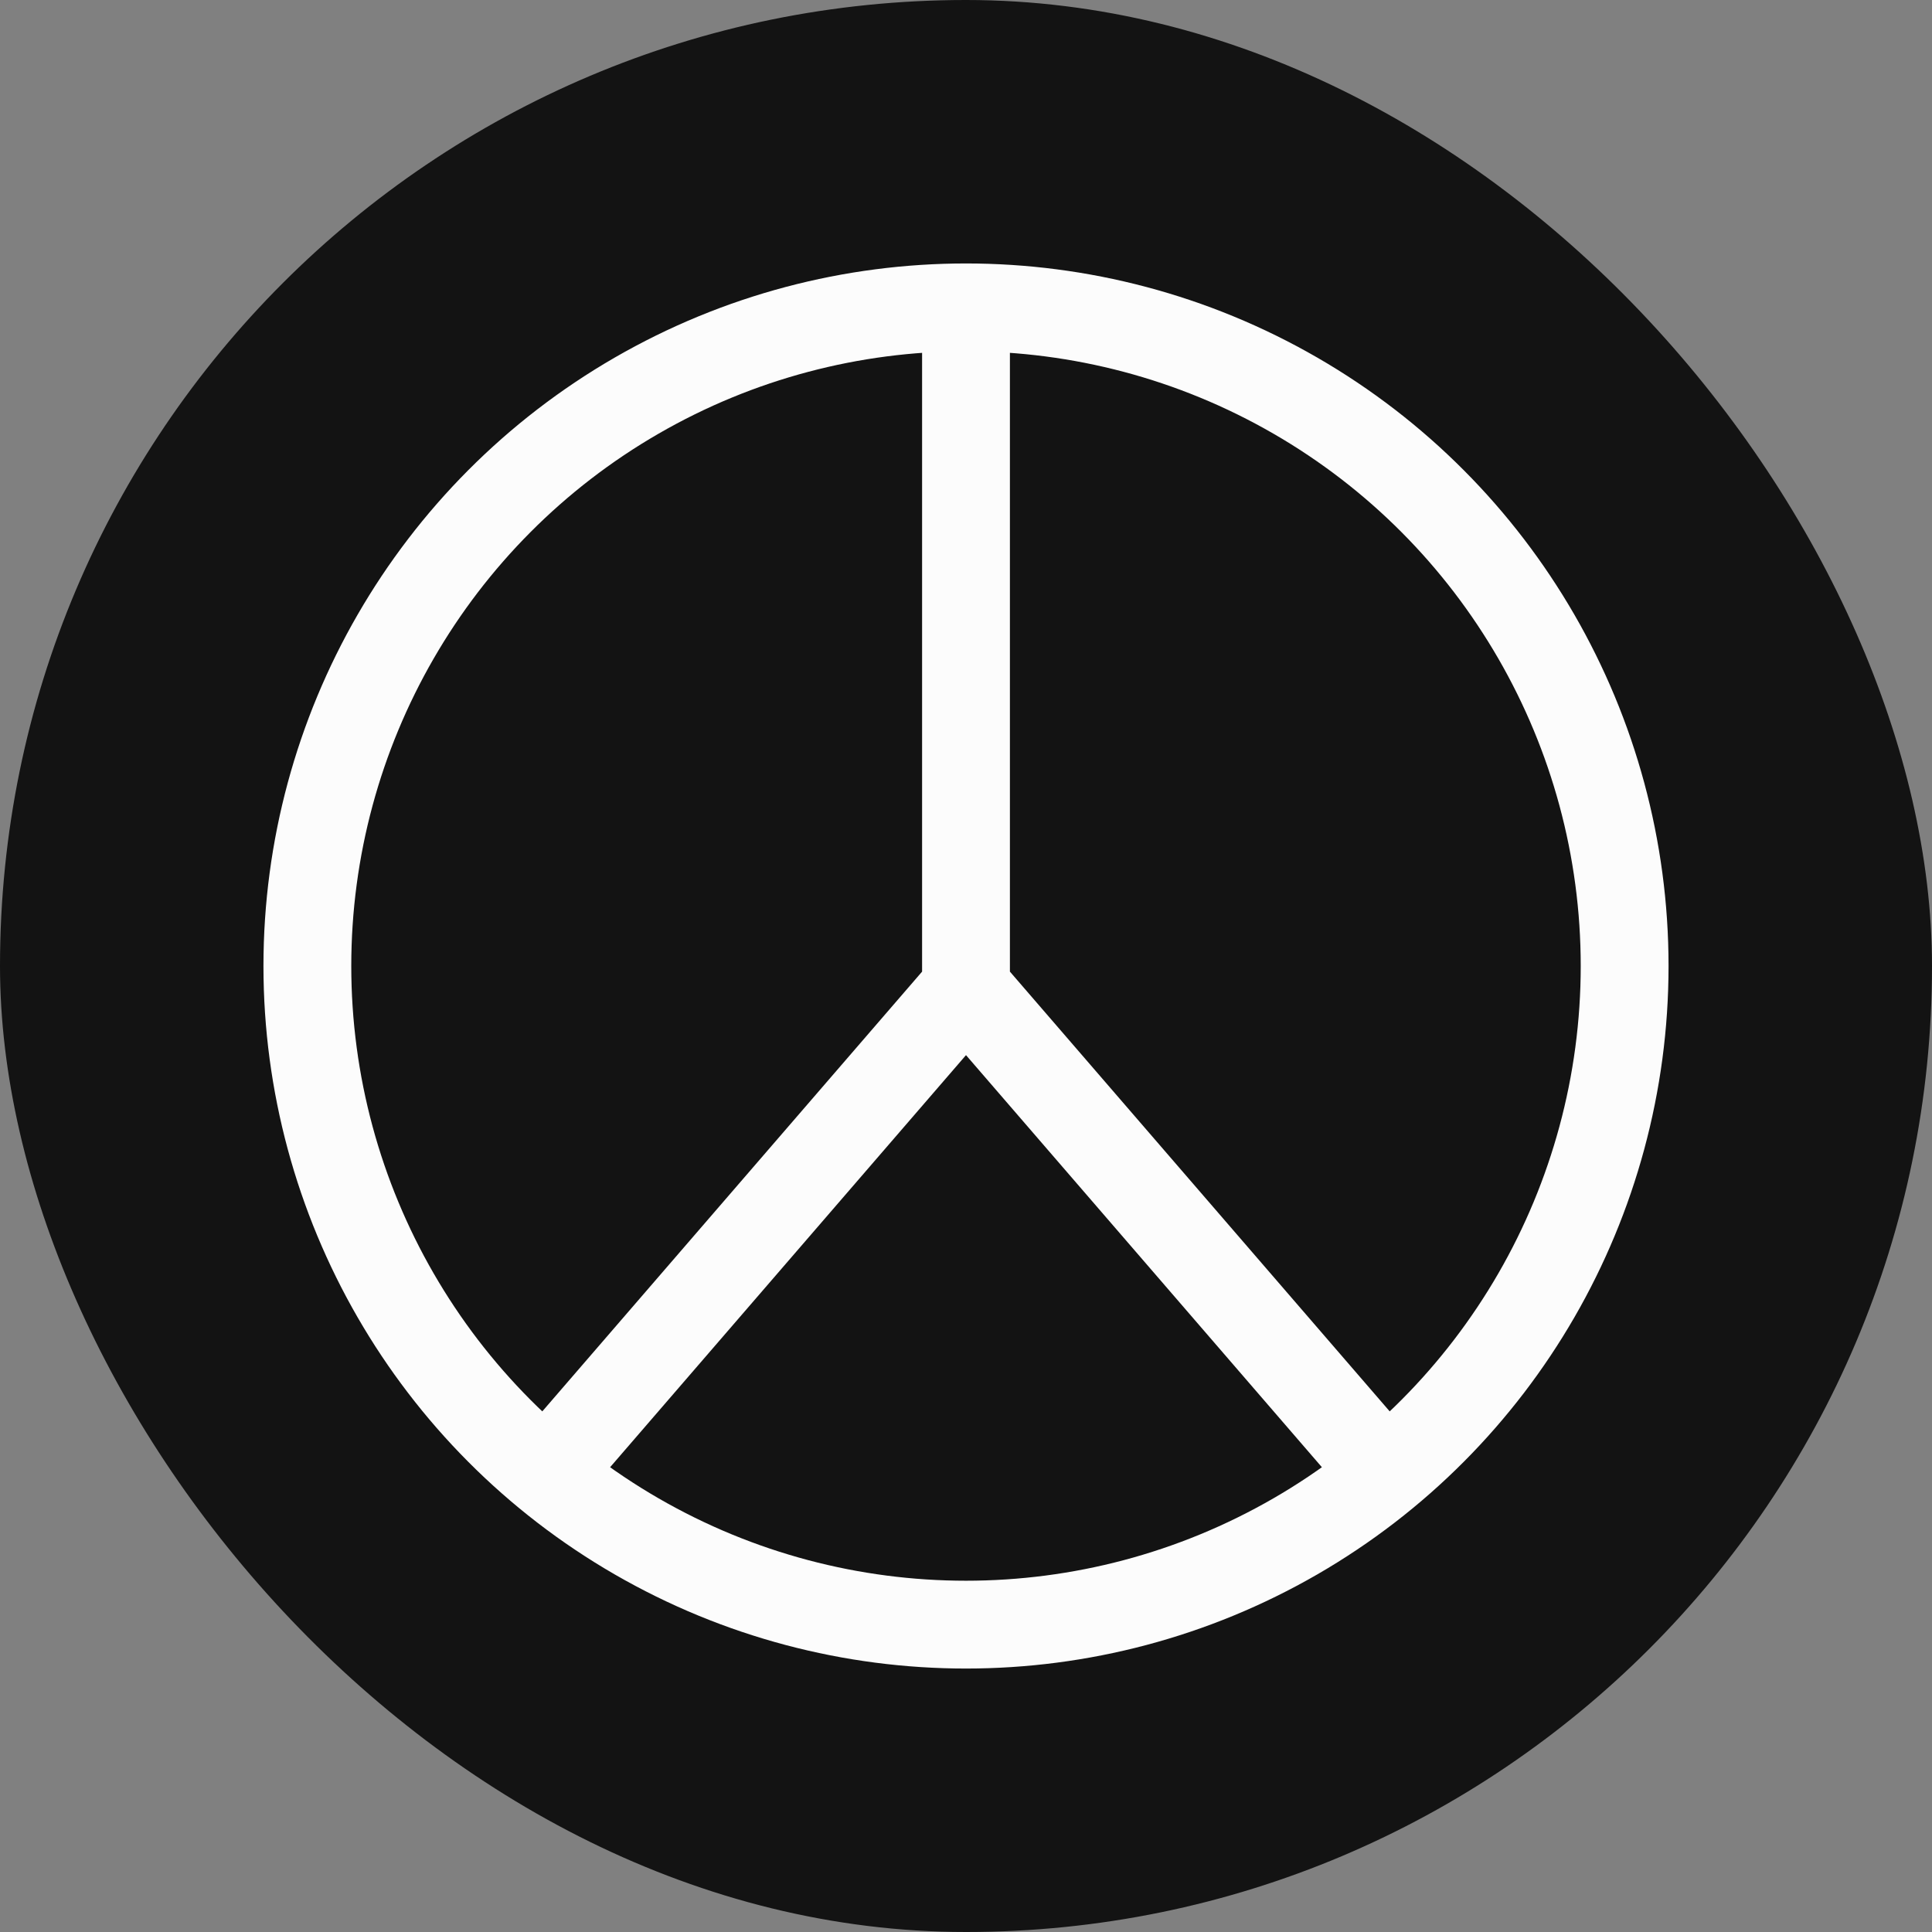 <svg width="44" height="44" viewBox="0 0 44 44" fill="none" xmlns="http://www.w3.org/2000/svg">
<rect x="0" y="0" width="44" height="44" fill="#808080" stroke="none"/>
<rect width="44" height="44" rx="22" fill="#131313"/>
<circle cx="22" cy="22" r="15" stroke="#FCFCFC" stroke-width="2"/>
<path d="M22 7L22 22.5M22 22.5L12.5 33.5M22 22.5L31.5 33.5" stroke="#FCFCFC" stroke-width="2"/>
</svg>
